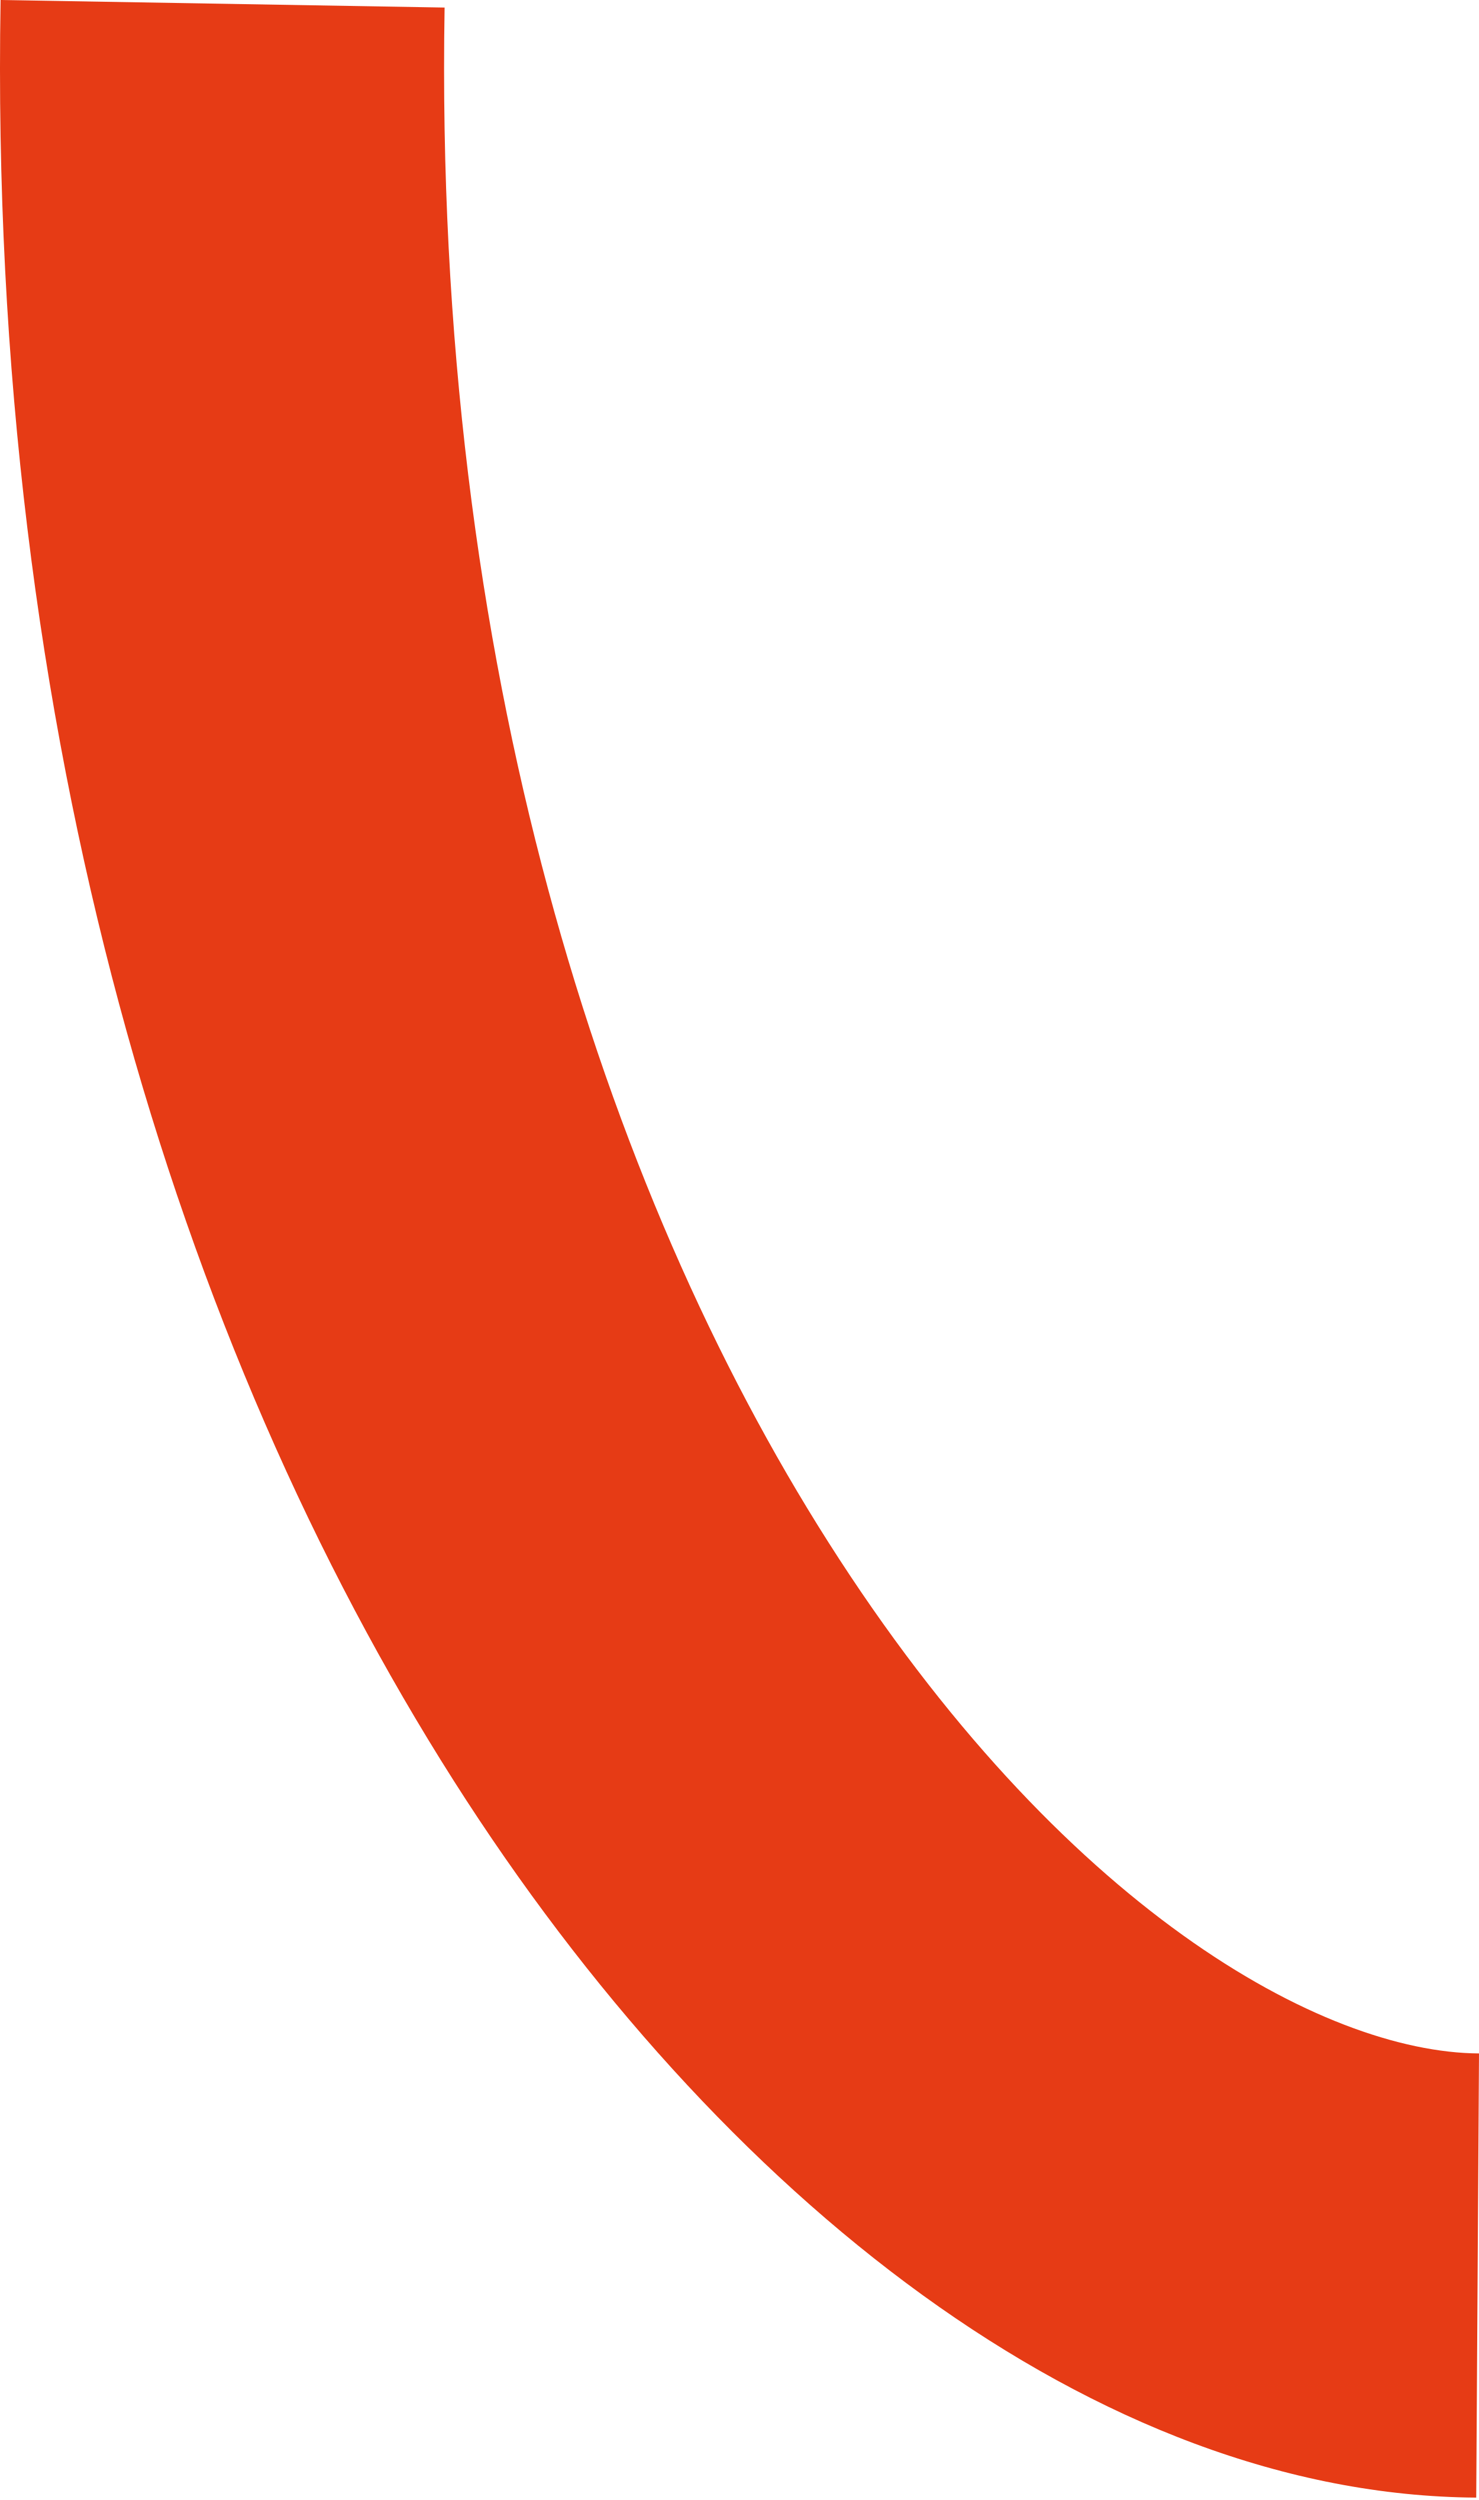 <?xml version="1.0" encoding="UTF-8"?> <svg xmlns="http://www.w3.org/2000/svg" width="200" height="338" viewBox="0 0 200 338" fill="none"> <path fill-rule="evenodd" clip-rule="evenodd" d="M112.002 208.484C143.552 258.116 178.909 277.494 200 277.626L199.625 337.676C148.469 337.356 97.368 297.404 61.323 240.7C24.113 182.163 -1.614 99.618 0.079 0L60.122 1.021C58.612 89.885 81.617 160.684 112.002 208.484Z" fill="#E63B15"></path> </svg> 